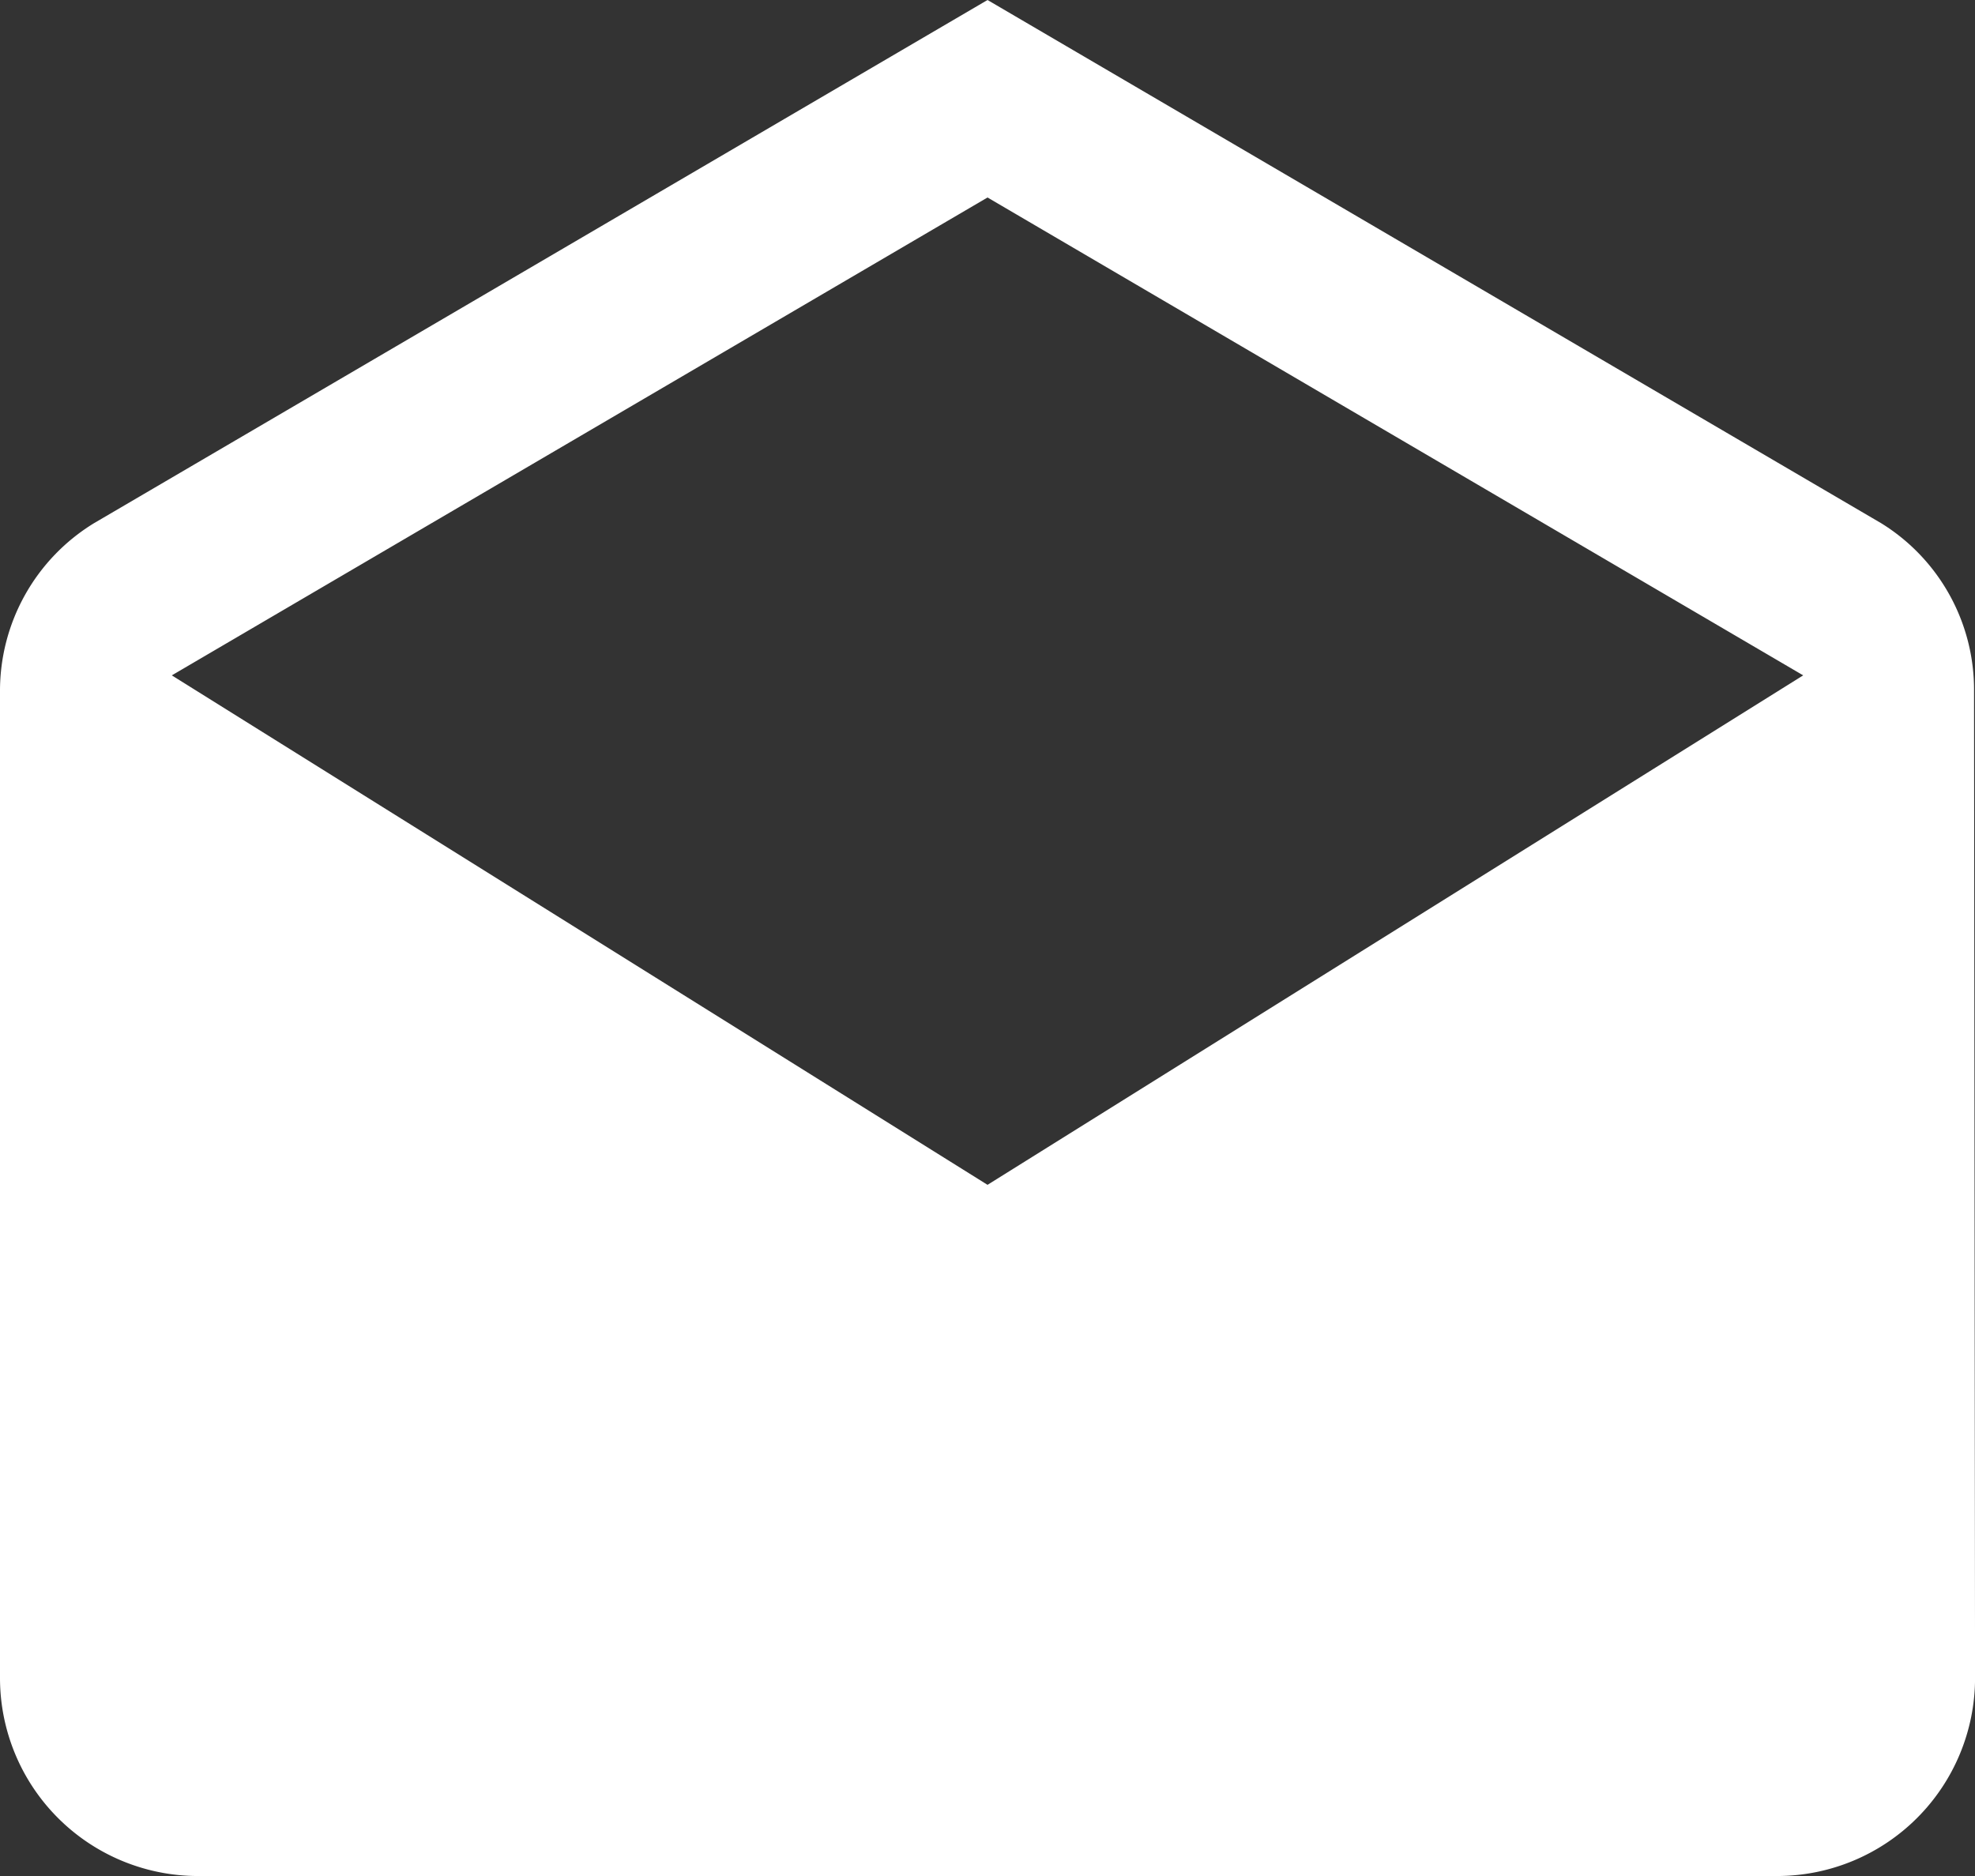 <svg xmlns="http://www.w3.org/2000/svg" width="38.947" height="37" viewBox="0 0 38.947 37">
  <rect x="0" y="0" width="38.947" height="37" fill="#333333" stroke="none"/>
  <path id="ic_drafts_24px" d="M40.928,14.632A3.86,3.86,0,0,0,39.1,11.321L21.474,1,3.85,11.321A3.877,3.877,0,0,0,2,14.632V34.105A3.906,3.906,0,0,0,5.895,38H37.053a3.906,3.906,0,0,0,3.895-3.895ZM21.474,24.368,5.388,14.32,21.474,4.895,37.559,14.32Z" transform="translate(-2 -1)" fill="#FFFFFF"/>
</svg>
